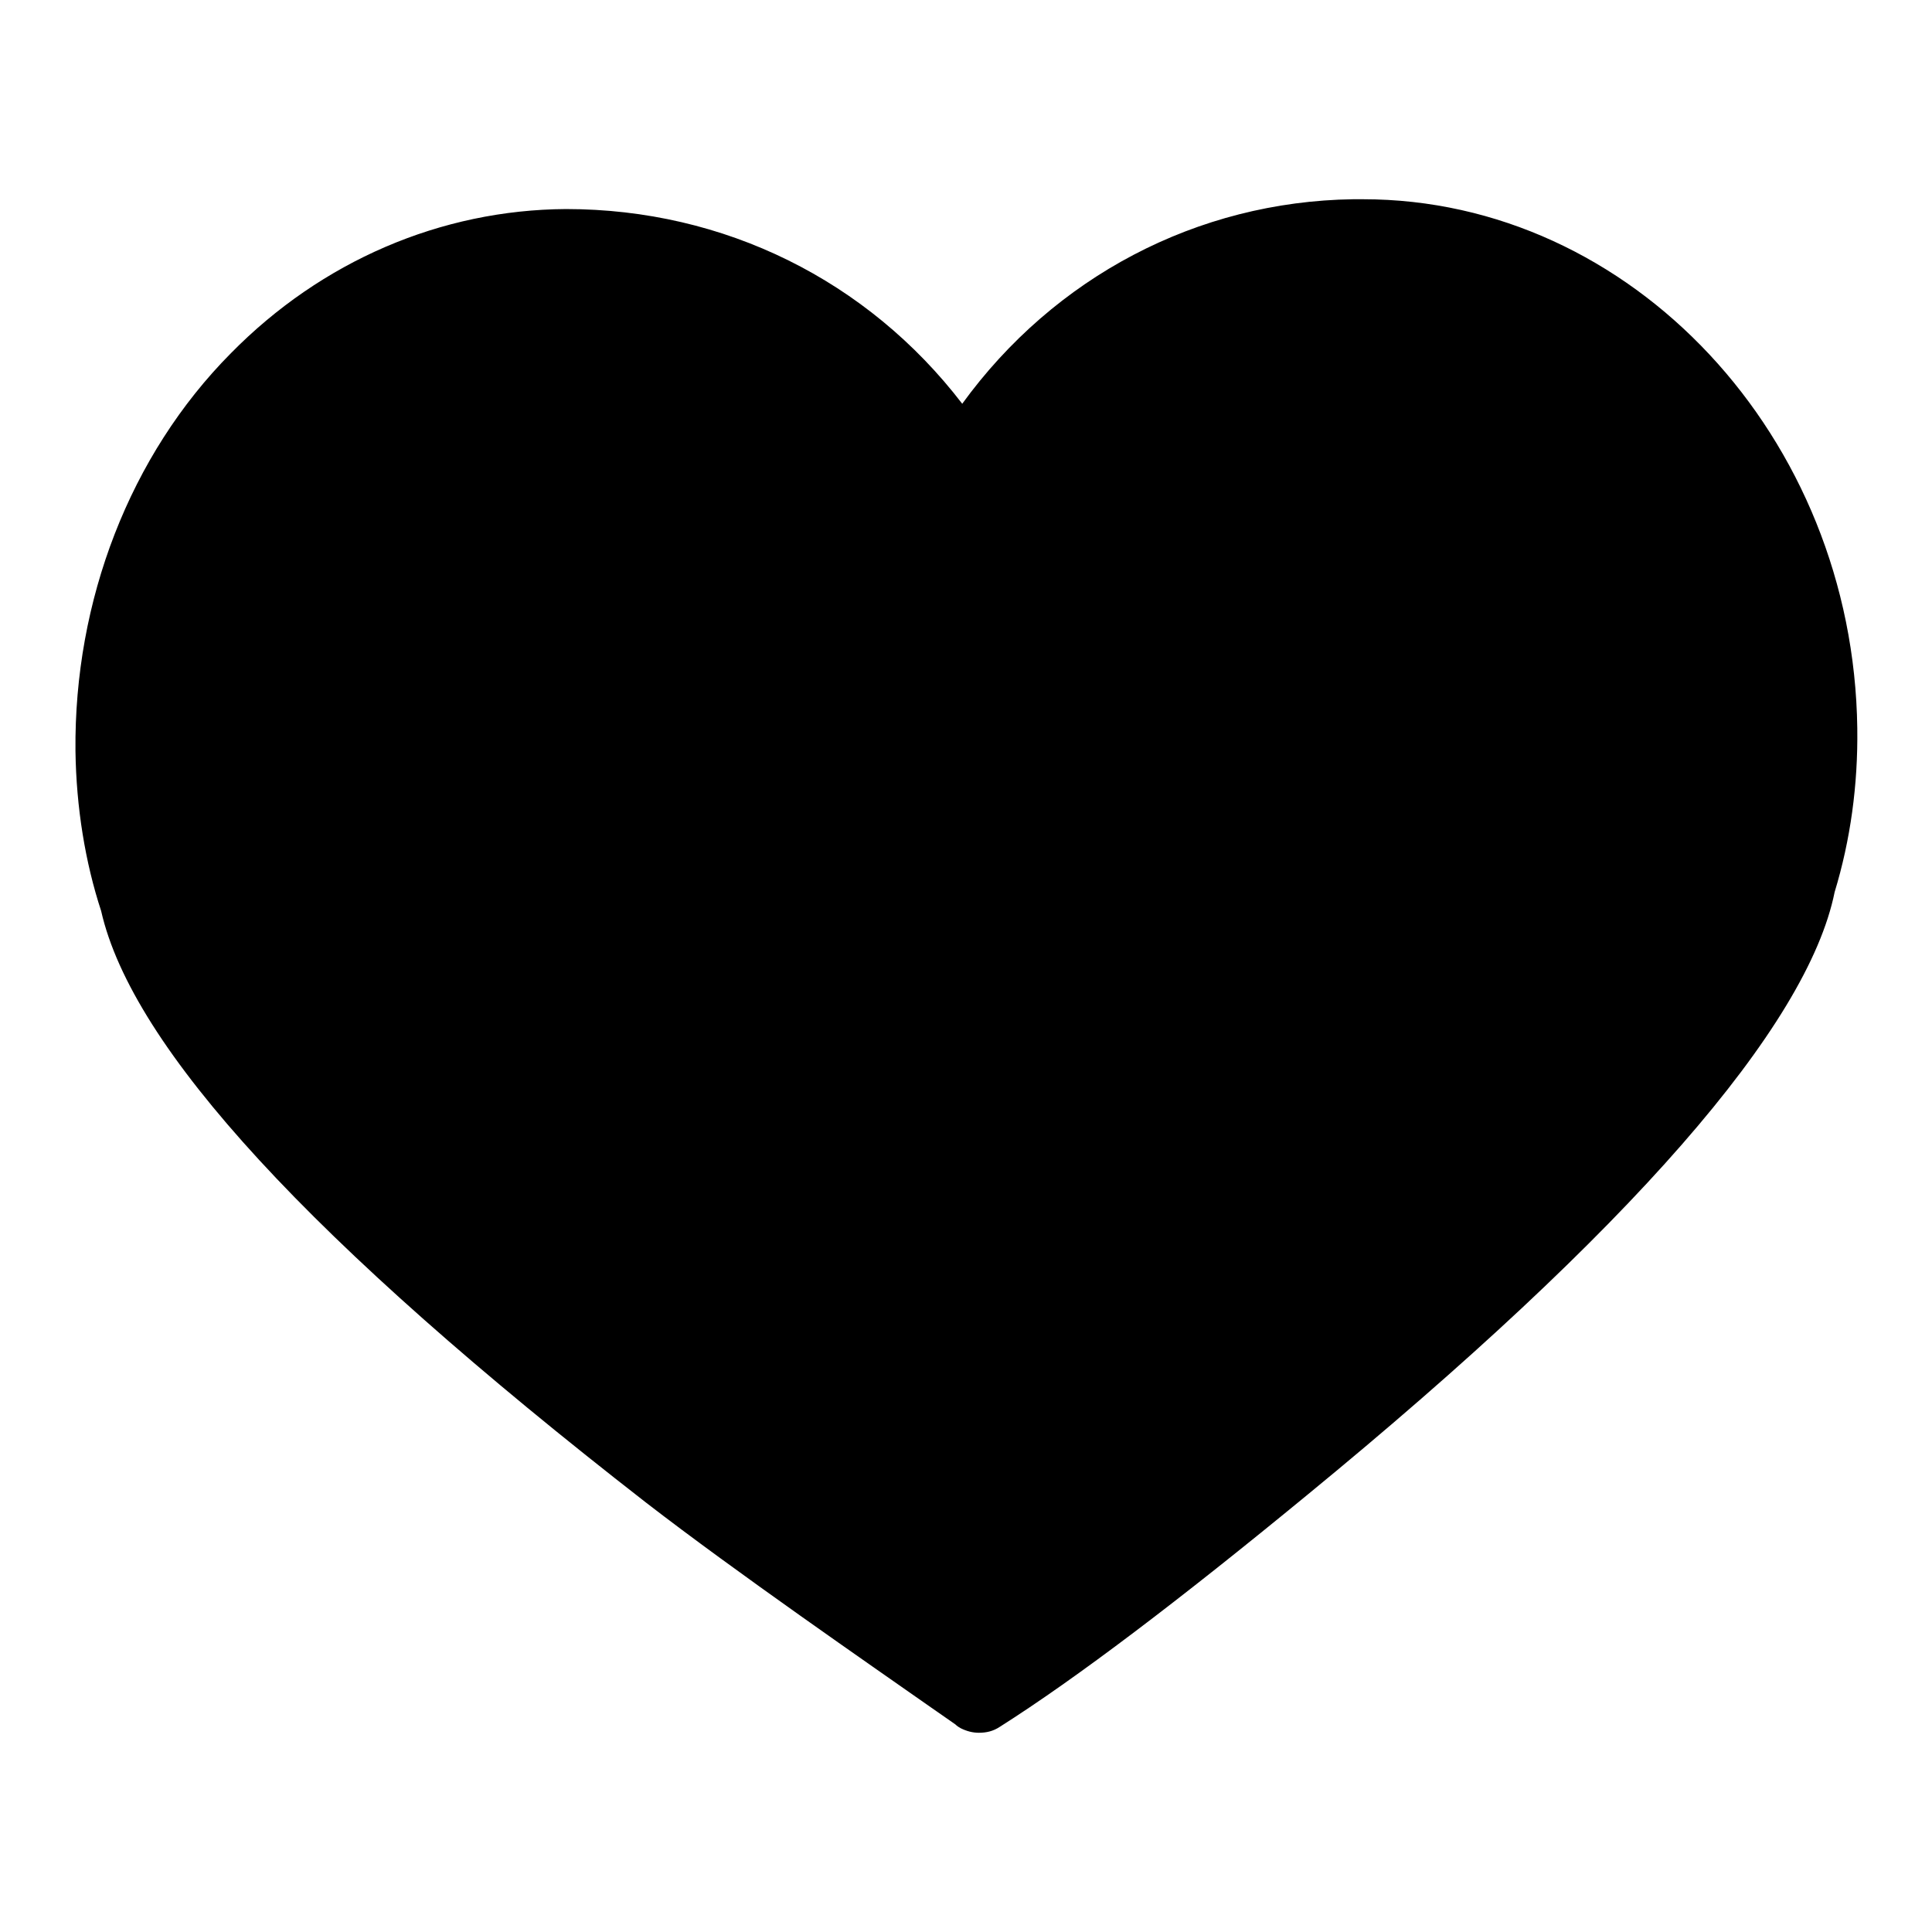 <?xml version="1.0" encoding="utf-8"?>
<!-- Svg Vector Icons : http://www.onlinewebfonts.com/icon -->
<!DOCTYPE svg PUBLIC "-//W3C//DTD SVG 1.1//EN" "http://www.w3.org/Graphics/SVG/1.1/DTD/svg11.dtd">
<svg version="1.1" xmlns="http://www.w3.org/2000/svg" xmlns:xlink="http://www.w3.org/1999/xlink" x="0px" y="0px" viewBox="0 0 256 256" enable-background="new 0 0 256 256" xml:space="preserve">
<g><g><path fill="#000000" d="M129.7,229.6c-0.8,0-1.6-0.2-2.4-0.6c-0.2-0.1-0.5-0.3-0.7-0.5c-0.4-0.3-1.6-1.1-3.3-2.3c-7.7-5.4-25.8-17.9-37.7-27.1c-44.5-34.6-68.1-60.3-72.2-78.4c-2.1-6.4-3.3-13.7-3.4-21.2c-0.2-19.9,7.2-39.2,20.6-52.7c12-12.2,27.8-19,44.4-19.1l0,0c21,0,40,9.5,52.5,25.8c12.2-16.8,31.1-26.8,51.8-27.1h1.3c35.6,0,65,31.5,65.5,70.1c0.1,7.5-0.9,14.8-3,21.7c-3.6,17.8-27.1,44.8-69.9,79.9c-16.9,13.9-30.6,24.3-40.7,30.7C131.6,229.4,130.7,229.6,129.7,229.6z"/><path fill="#000000" d="M207.6,115.6c-0.3,0-0.7,0-1-0.1c-2.6-0.6-4.4-3.2-3.8-5.8l0.7-3c0.9-3.2,1.3-6.4,1.3-9.6c-0.2-16.5-11.2-29.4-25-29.4c-2.7,0-4.9-2.2-4.9-4.9c0-2.7,2.2-4.9,4.9-4.9c19.3,0,34.6,17.2,34.9,39.1c0.1,4.2-0.5,8.4-1.7,12.5l-0.6,2.3C211.9,114,209.9,115.6,207.6,115.6z"/></g></g>
</svg>